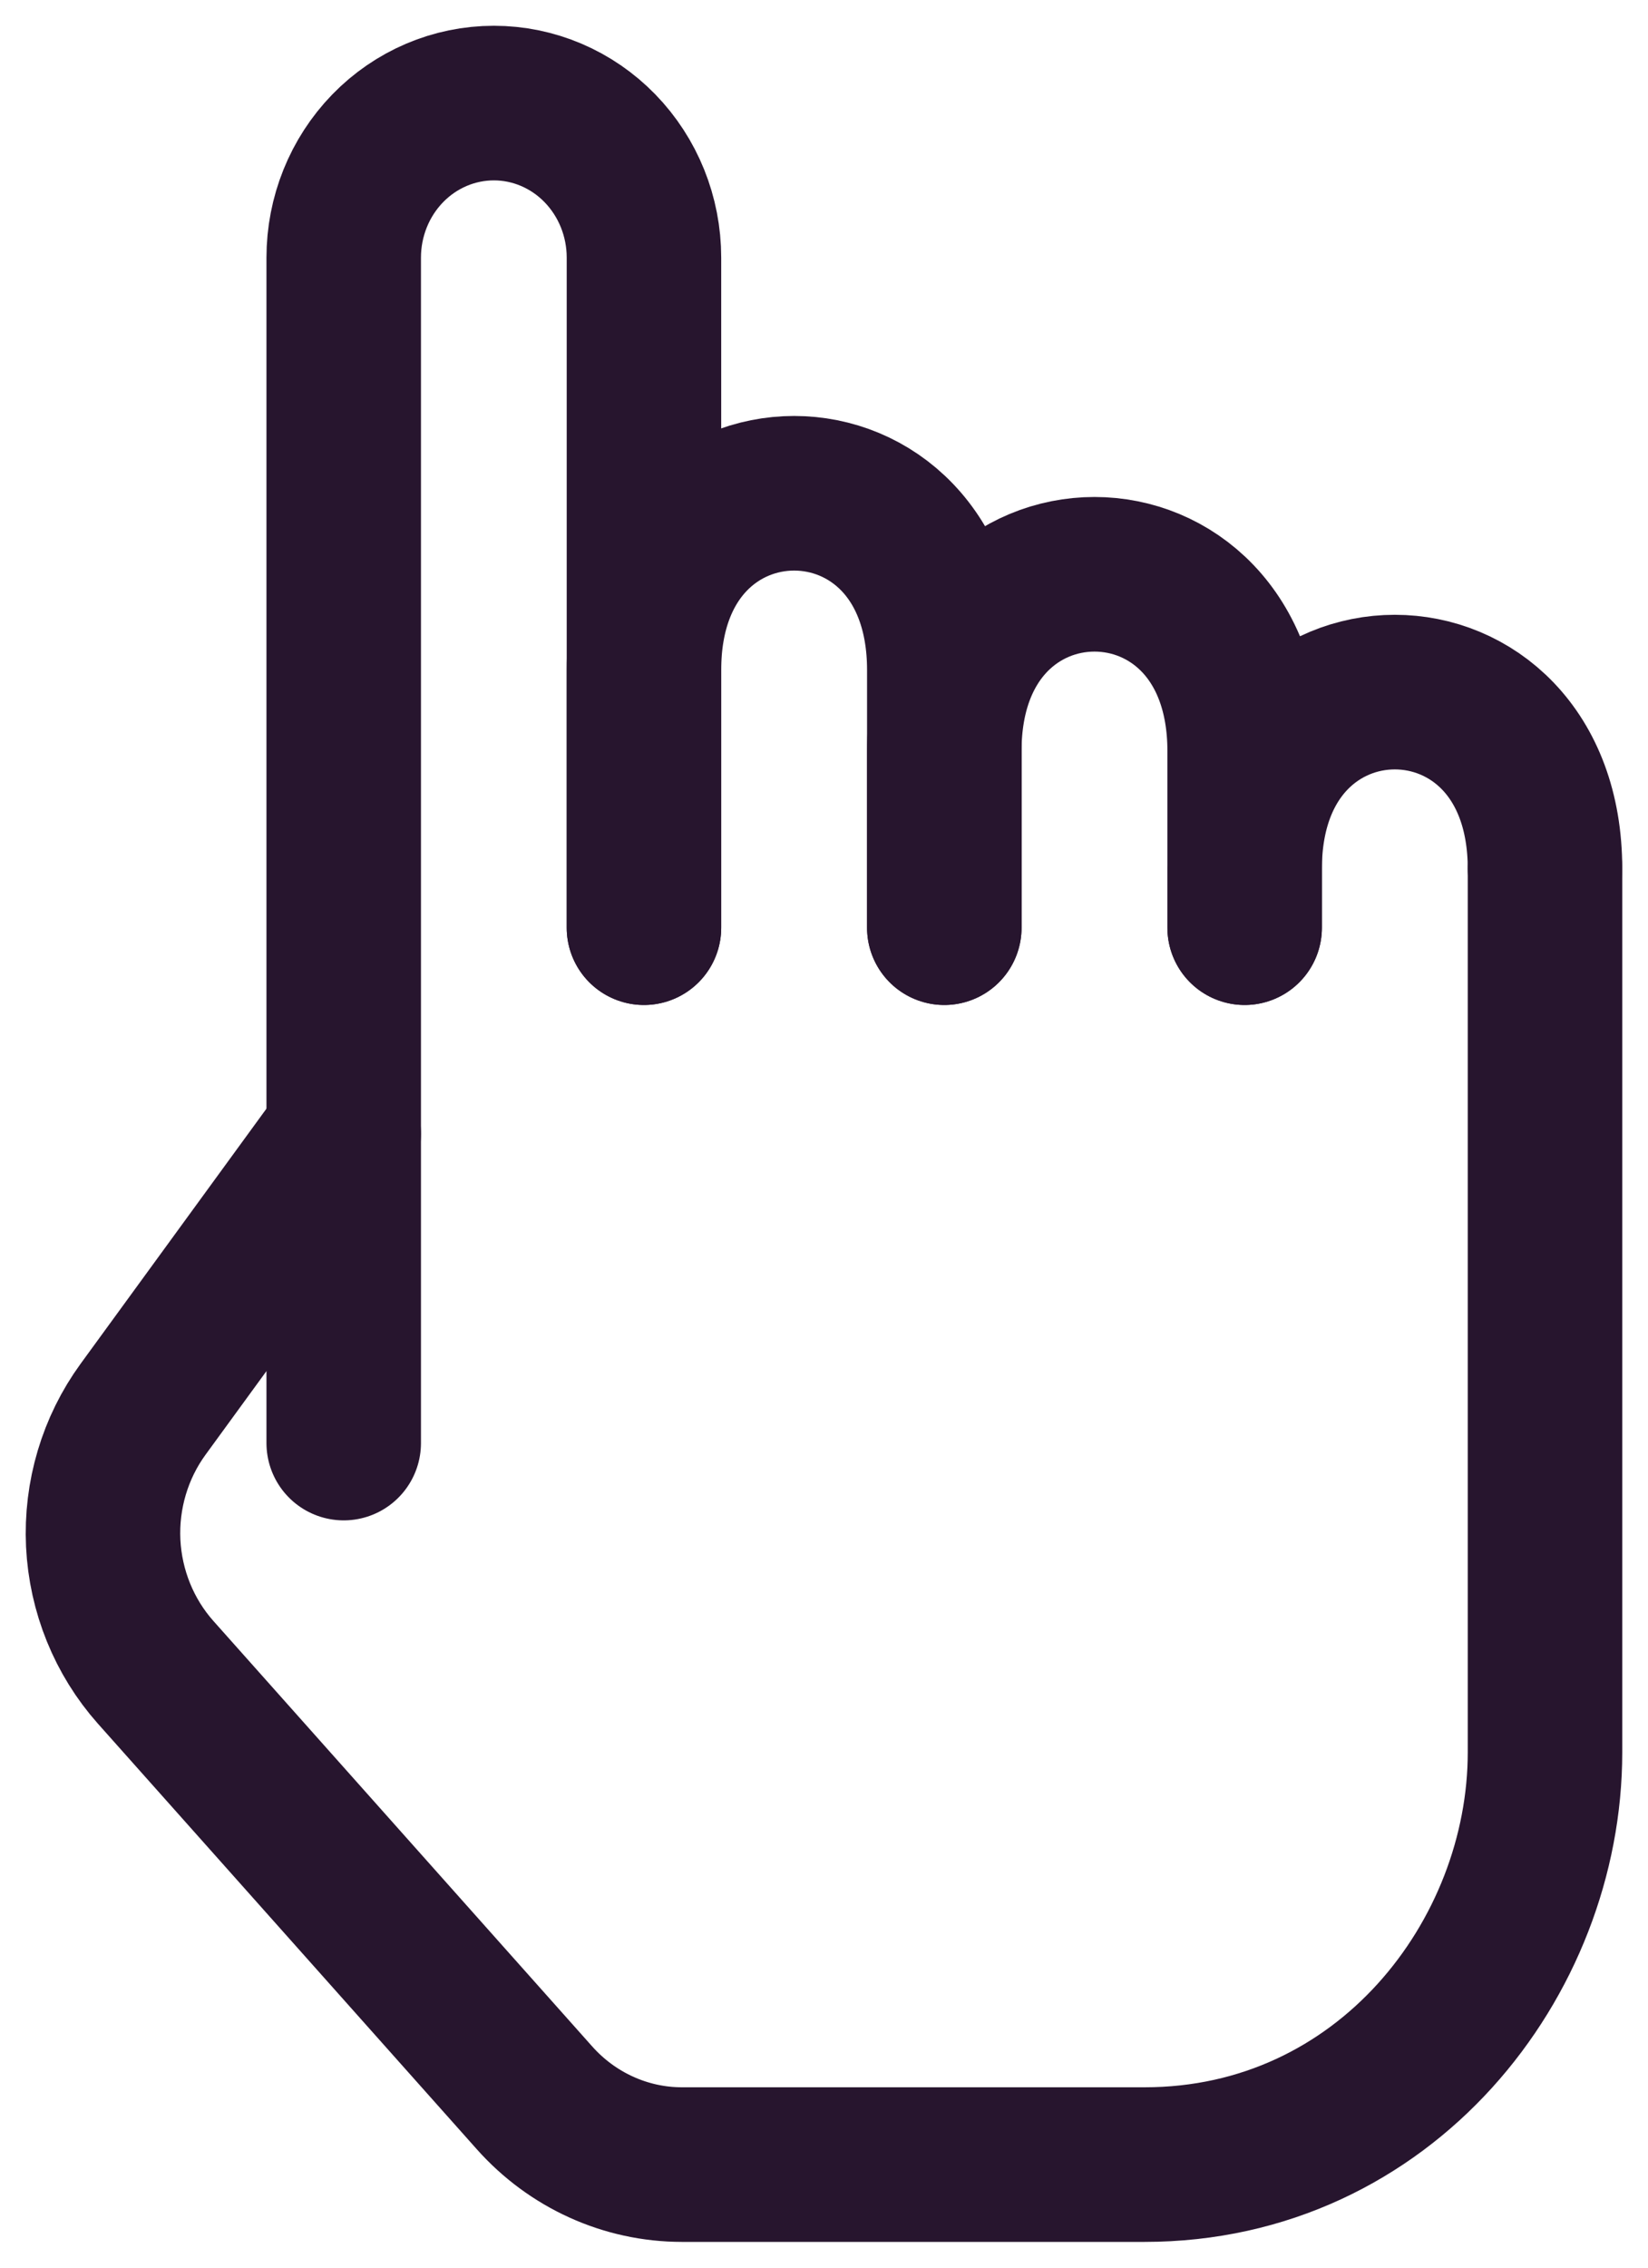 <svg width="16" height="22" viewBox="0 0 16 22" fill="none" xmlns="http://www.w3.org/2000/svg">
<path d="M3.337 11L1.389 13.672C1.117 14.045 0.98 14.505 1.002 14.971C1.025 15.437 1.205 15.88 1.511 16.224L5.189 20.352C5.557 20.765 6.076 21 6.621 21H11.112C13.445 21 15 19 15 17V8.429" stroke="#27152E" stroke-width="1.5" stroke-linecap="round" stroke-linejoin="round"/>
<path d="M12.084 9V8.429C12.084 6.143 15 6.143 15 8.429" stroke="#27152E" stroke-width="1.5" stroke-linecap="round" stroke-linejoin="round"/>
<path d="M9.168 9V7.286C9.168 5 12.084 5 12.084 7.286V9" stroke="#27152E" stroke-width="1.5" stroke-linecap="round" stroke-linejoin="round"/>
<path d="M6.252 9V6.5C6.252 4.214 9.168 4.214 9.168 6.5V9" stroke="#27152E" stroke-width="1.5" stroke-linecap="round" stroke-linejoin="round"/>
<path d="M6.252 9V6.5V2.499C6.252 2.101 6.098 1.72 5.825 1.439C5.552 1.158 5.181 1 4.795 1C4.408 1 4.037 1.158 3.764 1.439C3.49 1.721 3.337 2.102 3.337 2.5V14" stroke="#27152E" stroke-width="1.5" stroke-linecap="round" stroke-linejoin="round"/>
</svg>
